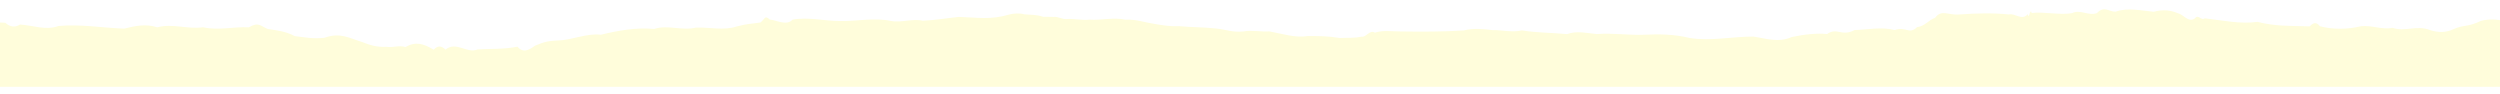 <svg width="1440" height="54" fill="none" xmlns="http://www.w3.org/2000/svg"><g filter="url(#filter0_d)" clip-path="url(#clip0)"><path d="M-102.065 374.533c1.007 1.06 2.013.841 3.12-.11 8.457 1.536 17.013.329 25.47 0 7.65-.511 15.703.183 23.354.037 8.154.877 15.805-3.984 24.16-2.157 7.952-3.034 15.905-1.864 23.858-.146 2.617-2.449 5.94-.548 8.556.146 6.644 6.288 10.57 2.778 17.92 2.157 6.341.841 12.985-2.047 18.521-.768 6.141-1.718 10.873-4.423 17.416-2.412 9.765-4.533 16.51-6.726 26.777-2.157 6.04 1.718 11.98.219 18.019 0 5.134-.877 10.369 4.094 15.503 0 8.456 2.632 16.207 3.107 24.16.914 4.631.877 7.349-.914 12.181 1.426 7.55-5.849 12.885-4.241 19.529-.768 6.845-.219 15.704.731 22.851-.073 4.732 2.412 8.959 5.117 13.489.402 4.329-1.389 8.054 5.008 12.382 1.901 6.946-.146 15.201 3.034 22.449.512 10.671.292 19.831-2.157 31.005-2.084 11.577 1.243 22.348-1.828 33.925-.768 9.865.146 19.73-.694 29.696.658 9.966-1.352 19.832 1.572 29.697.11 5.335-1.755 8.355 1.791 12.684-2.157 6.04.293 15.201-1.17 21.945-.877 9.362.731 17.617.877 27.18 3.875 4.631-1.17 9.865.914 14.093-2.34 6.644-.475 12.584-4.204 20.033-3.107 4.027.475 8.255 1.279 12.281.037 0-.11 33.723 2.741 33.723 0 6.04-1.974 13.188-2.303 19.127-.037 8.456-1.462 17.013 1.535 25.67-1.864 8.557-1.024 17.214-3.254 25.972-.183 6.845 1.279 12.986.695 20.033.621 6.241.658 10.972 3.071 17.113-1.608 3.12-.219 6.543 1.279 9.664.11 5.134 1.133 8.355.329 12.885-2.157 6.443-3.619 17.516.841 24.059-.146 11.678-2.376 24.362.877 35.636.731 4.933.512 8.154 3.07 13.288 1.572 6.845 6.324 12.986-1.207 19.63-.841 9.664 1.389 19.529.914 29.294.036 6.644-1.973 11.979.914 18.221.768 6.04-.548 13.187 2.449 20.536 1.024 7.348-.037 14.697-2.523 21.24-.256 11.577 2.522 22.549 2.303 34.126.767 7.953.366 16.207 1.974 24.261-.073 8.053 2.194 16.106.878 23.455 1.792 12.684 2.741 23.958 3.582 37.246 1.279 6.443-1.974 14.597-1.755 20.033 2.084 5.033 2.924 8.758.146 14.798 1.827 4.832.11 9.664-1.169 14.496 0 6.545.475 13.085-1.681 19.625.073 11.68 3.839 22.86 1.572 34.43 2.23 11.88 3.217 23.56.402 35.54.658 0 .878 32.51-1.535 32.51 0 6.95.512 15.51 3.692 22.35.037 4.73 2.814 7.25-5.483 12.38-2.267 4.84 1.463 9.47-2.924 14.3-1.425 3.42-5.118 6.14-1.353 9.56-.073 3.62-2.047 7.15 3.619 10.47-1.207 8.76 6.763 17.72-4.642 26.78-1.133 2.72-.658 5.43.548 8.05-.11 2.11.695 3.73-4.203 5.64-1.242 3.62-4.497 7.95 3.363 11.68-.147 8.85-.987 17.81-3.253 26.67.11 8.96-.073 17.82-3.29 26.48-.694 2.61 2.851 5.84-1.645 8.35-.293 2.52-3.802 3.83 1.572 6.14-1.426 4.94-1.754 8.46 3.071 13.9-.731 8.35.073 13.38 1.426 20.73 1.463 6.45 3.399 10.87 3.801 18.63 2.303 6.94 2.412 15.1.84 21.84.219 6.74 1.937 11.07-.512 18.12 1.389 9.87 1.645 19.73-1.682 29.6 0 4.22-.914 9.16 1.023 13.38.036 5.74 1.316 9.77-.84 14.8-3.034 2.52.841 5.24-3.655 8.06-.767V14.286c-2.82-2.595-5.64 1.17-8.86 1.097-4.63 2.193-8.56 2.047-13.29.731-4.43-1.097-9.36-1.243-13.59-.073-7.95 3.802-9.36 1.974-15.6 4.679-4.23 2.084-8.66 2.157-13.49.658-8.16-3.217-14.3 1.206-21.75-1.353-6.24 1.243-11.67-1.608-18.22-.913-7.85 1.864-15.8 2.01-23.65 0-2.02-2.669-3.83-2.084-5.84.073-11.38-.366-19.73.073-30.1-2.596-9.57 1.426-20.24-.877-30.4-2.047-1.82 1.645-3.73-2.522-5.54-.073-3.72 2.961-6.74-2.23-9.87-2.815-4.42-1.937-8.85-2.23-13.99-.877-6.74-.621-15.2-2.559-21.94-.037-4.03 0-6.45-3.618-10.77.805-4.74 1.754-9.57-2.267-14.3 0-6.84 1.316-16.61-.987-23.25-.037-.81-3.473-1.71 4.496-2.22.622-3.52 4.02-7.25-.732-10.97.182-9.46-.95-18.82-.658-28.29 0-6.44.695-10.37-3.217-14.19 1.974-3.83 1.28-5.74 4.789-10.37 5.337-4.53 4.496-6.34-.585-12.89 1.682-7.65-1.974-15.4-.22-23.05 0-7.75 4.02-9.86-1.791-15.9 2.303-5.34-.585-12.69.073-20.34 1.718-7.65 3.51-15.6.658-22.04-.256-12.788-.037-24.365 2.778-36.747.804-8.859-2.193-17.617-2.303-26.475-1.864-8.859.329-17.818-1.097-26.979-.402-5.637-.476-11.476-2.084-17.113.036-9.161-.877-17.214-.694-26.073-2.156-5.436 1.352-11.274-.256-16.811-.147-5.335-.658-11.375-1.206-16.61.183-11.476.768-24.361.768-36.441.585-5.335 0-9.966-.84-14.798.694-3.121-1.9-4.933 2.888-7.751 2.303-4.228.914-7.45.549-12.483.768-6.946-1.17-11.879-1.097-18.523-1.097-7.046 1.134-14.395-1.279-22.046-2.705-4.731.366-10.066-.877-14.898.037-6.443.658-10.067-1.133-16.006-1.718-7.349-.804-13.389-.622-21.039-1.316-5.436.22-9.161-.475-14.295-1.316-5.839-.877-10.469-2.742-16.711-2.413-6.744-1.535-13.892.476-20.636-.036-4.53.511-9.06-.695-13.389-.33-2.617.11-4.53-1.498-7.349-1.242-1.912-.11-4.026 0-6.039-.073-3.926-1.39-6.846-1.024-10.872-1.426-2.316-.768-6.342-.512-8.356.073-10.972 3.29-18.623 1.718-29.294 1.426-6.744.694-13.791 1.937-20.737 2.193-5.839-1.352-12.382 1.28-18.321.146-9.765-2.083-19.63.256-29.294.037-9.261 0-18.019-2.45-27.381-.804-3.524 3.874-9.564.073-13.087 0-3.02-2.888-2.718-.366-5.436 1.645-5.033.767-7.651.694-13.59 2.266-7.65 2.559-15.603.33-23.657.695-8.053 1.937-16.106-1.828-23.958.767-10.268-.987-20.838.914-30.703 3.327-7.852-1.06-17.214 3.216-24.563 3.29-4.933.219-7.651.548-13.388 3.034-3.121 2.266-6.745 4.57-10.067.548-7.852 1.572-15.201 1.133-22.952 1.572-6.141 2.668-12.281-4.935-18.523.11-2.214-2.194-4.53-2.523-6.744.073-6.04-3.62-10.57-4.862-16.308-1.536-3.624-1.206-7.148.476-10.872-.146-5.939.293-9.463-.987-14.094-2.741-7.449-2.267-12.583-5.74-21.743-2.45-6.946.732-11.174-.329-17.013-.95-5.537-2.924-10.469-3.29-15.603-4.13-4.128-1.646-5.134-4.278-10.872-.951-8.758-.475-17.617 1.974-26.375-.037-8.758 1.316-17.617-2.34-26.374.037-6.544-2.12-12.584-.878-19.127.767-12.885-.511-25.066-2.668-37.75-1.535-7.45 2.742-14.899-.439-22.247-.84-2.718 1.827-5.738 1.462-8.355-.988-8.155-.548-15.704-.585-24.462-2.23-6.443-.365-12.684-4.861-19.127-.438-2.819-.84-6.443-2.413-8.96.292-1.308 2.852-1.71 2.12-2.818 1.609-3.523-.22-8.456 2.047-13.59 2.193-11.375-.804-24.26-1.097-36.24.475v355.495z" fill="#FFFDDB"/></g><defs><clipPath id="clip0"><path fill="#fff" transform="rotate(-180 720 27)" d="M0 0h1440v54H0z"/></clipPath><filter id="filter0_d" x="-112.064" y="-4.654" width="1586.77" height="387.616" filterUnits="userSpaceOnUse" color-interpolation-filters="sRGB"><feFlood flood-opacity="0" result="BackgroundImageFix"/><feColorMatrix in="SourceAlpha" type="matrix" values="0 0 0 0 0 0 0 0 0 0 0 0 0 0 0 0 0 0 127 0"/><feMorphology radius="1" operator="dilate" in="SourceAlpha" result="effect1_dropShadow"/><feOffset dy="-4"/><feGaussianBlur stdDeviation="4.5"/><feColorMatrix type="matrix" values="0 0 0 0 0 0 0 0 0 0 0 0 0 0 0 0 0 0 0.31 0"/><feBlend mode="normal" in2="BackgroundImageFix" result="effect1_dropShadow"/><feBlend mode="normal" in="SourceGraphic" in2="effect1_dropShadow" result="shape"/></filter></defs></svg>